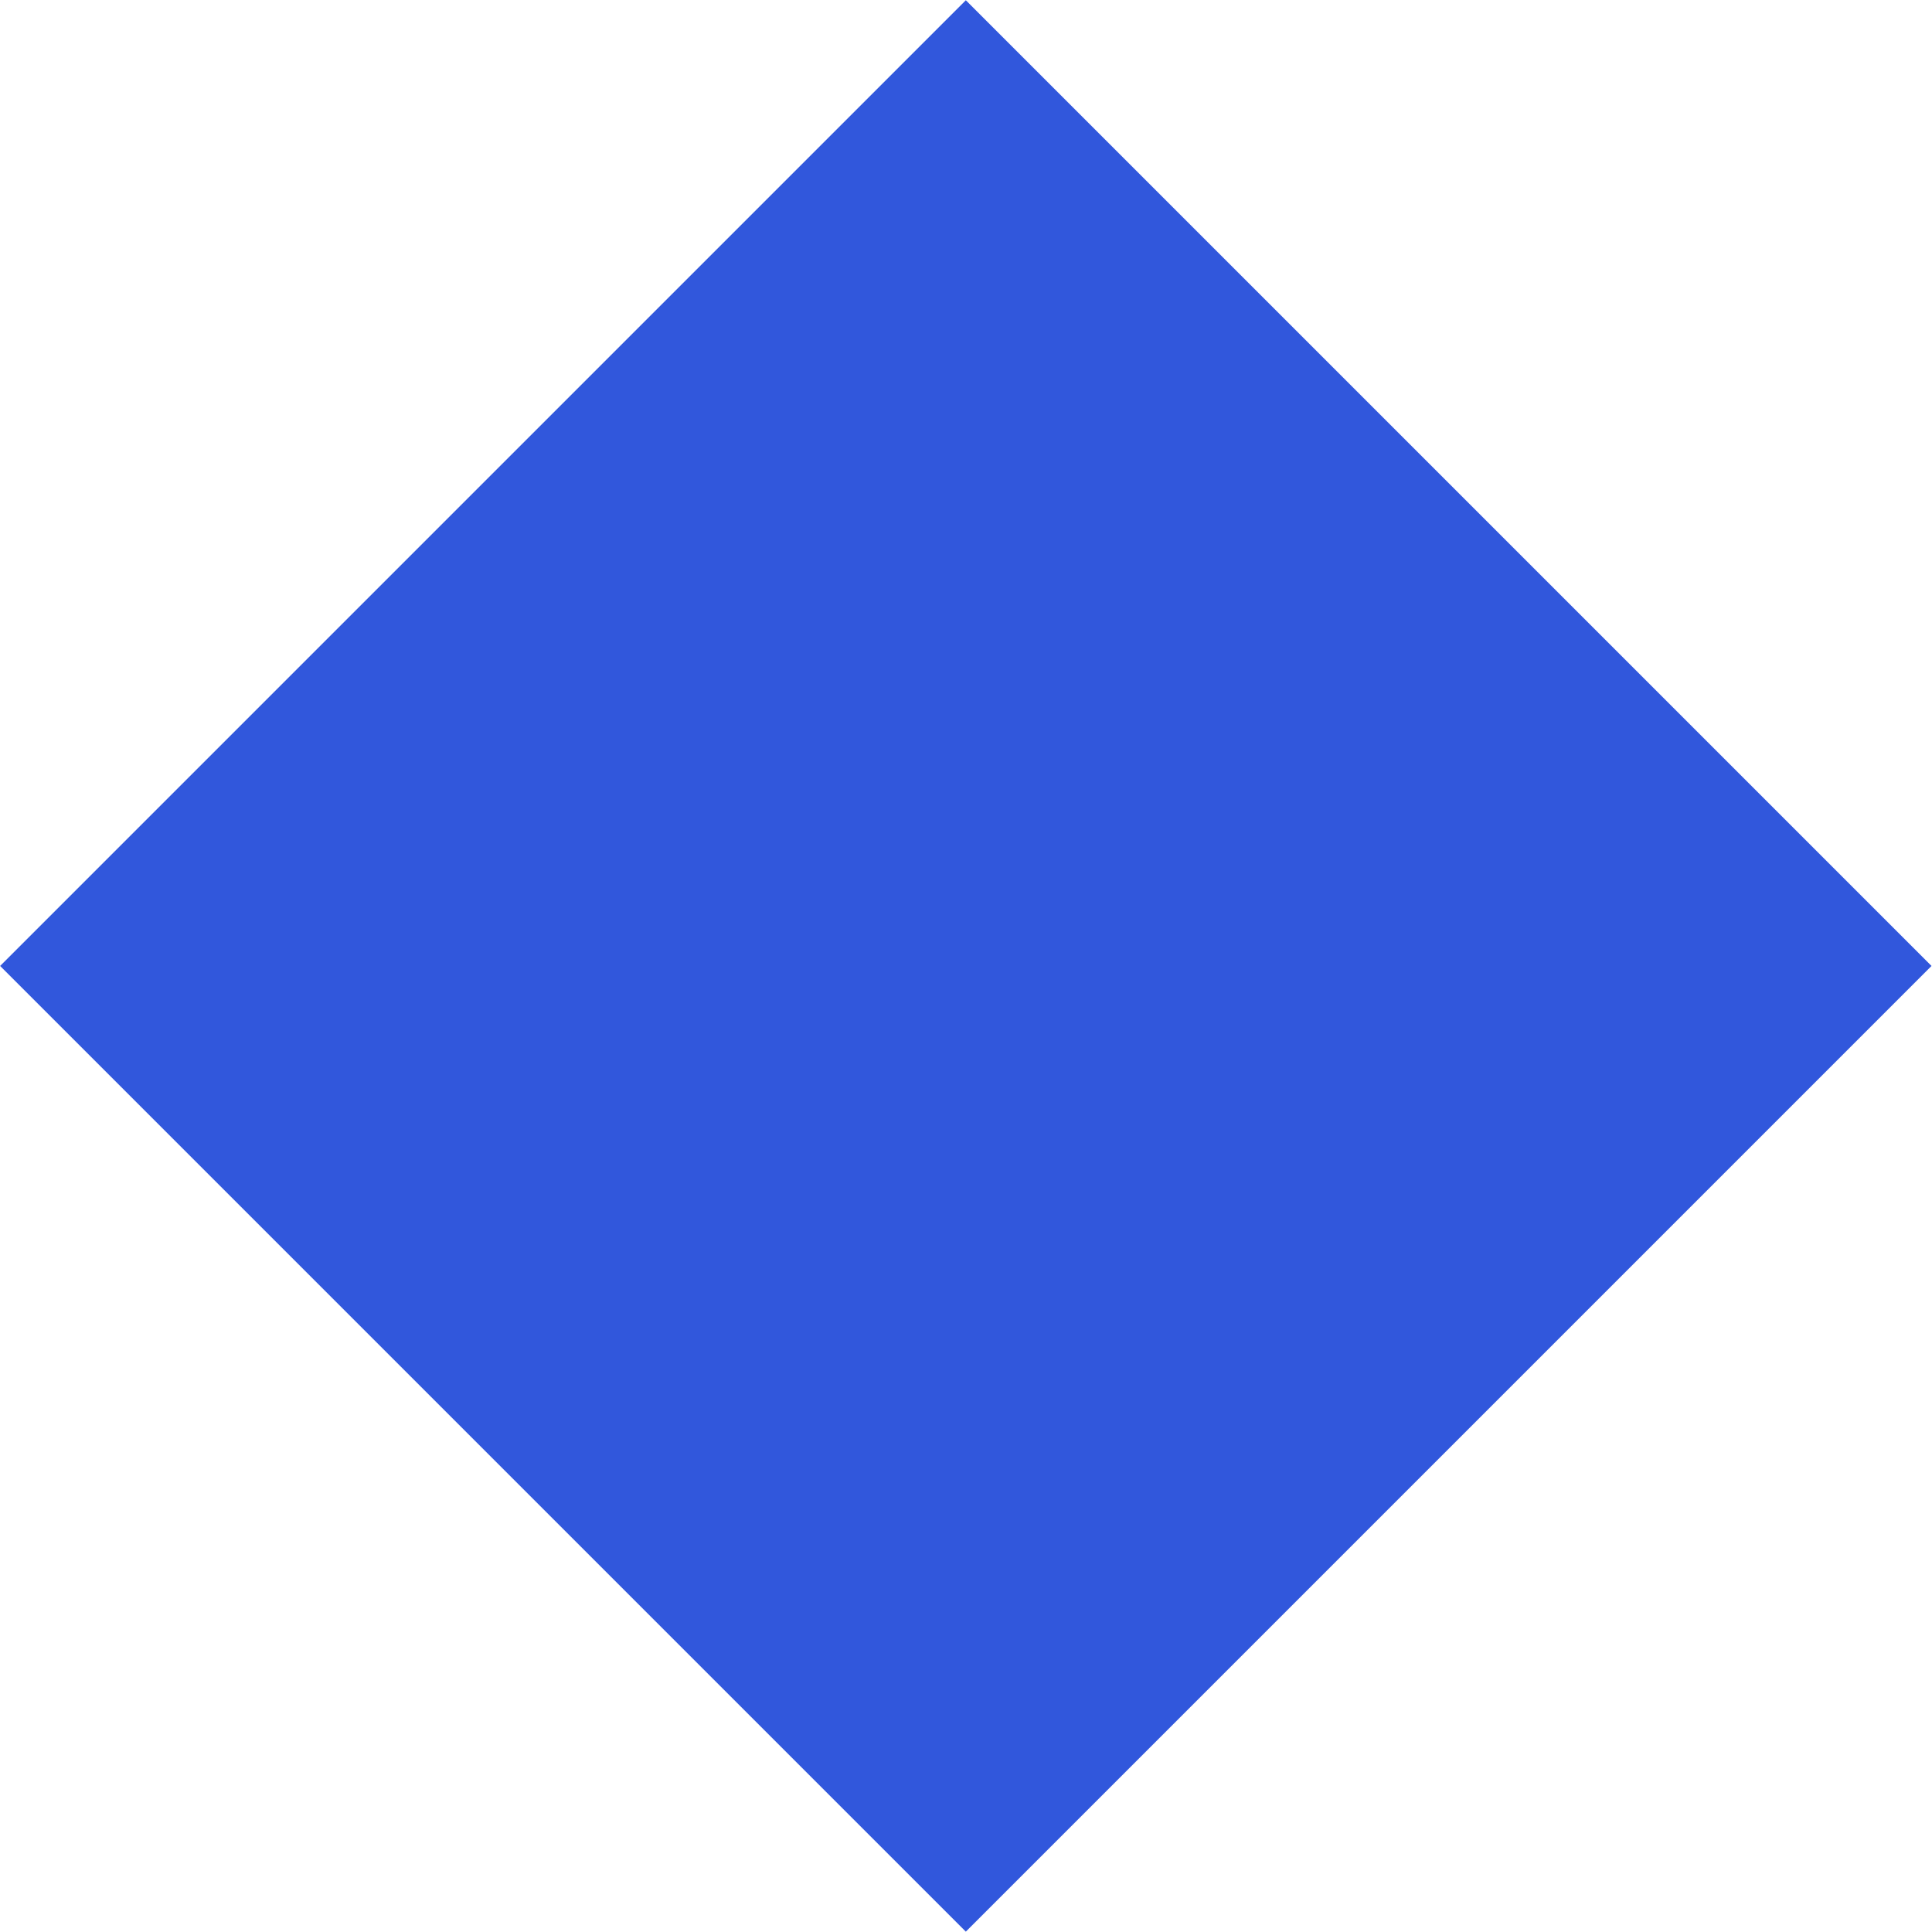 <?xml version="1.0" encoding="utf-8"?>
<!-- Generator: Adobe Illustrator 24.0.0, SVG Export Plug-In . SVG Version: 6.00 Build 0)  -->
<svg version="1.1" id="Layer_1" xmlns="http://www.w3.org/2000/svg" xmlns:xlink="http://www.w3.org/1999/xlink" x="0px" y="0px"
	 viewBox="0 0 411.6 411.6" style="enable-background:new 0 0 411.6 411.6;" xml:space="preserve">
<style type="text/css">
	.st0{fill:#3157DC;}
</style>
<title>decorative-green-diamnond</title>
<rect x="60.3" y="60.3" transform="matrix(0.707 -0.707 0.707 0.707 -85.24 205.789)" class="st0" width="291" height="291"/>
</svg>
